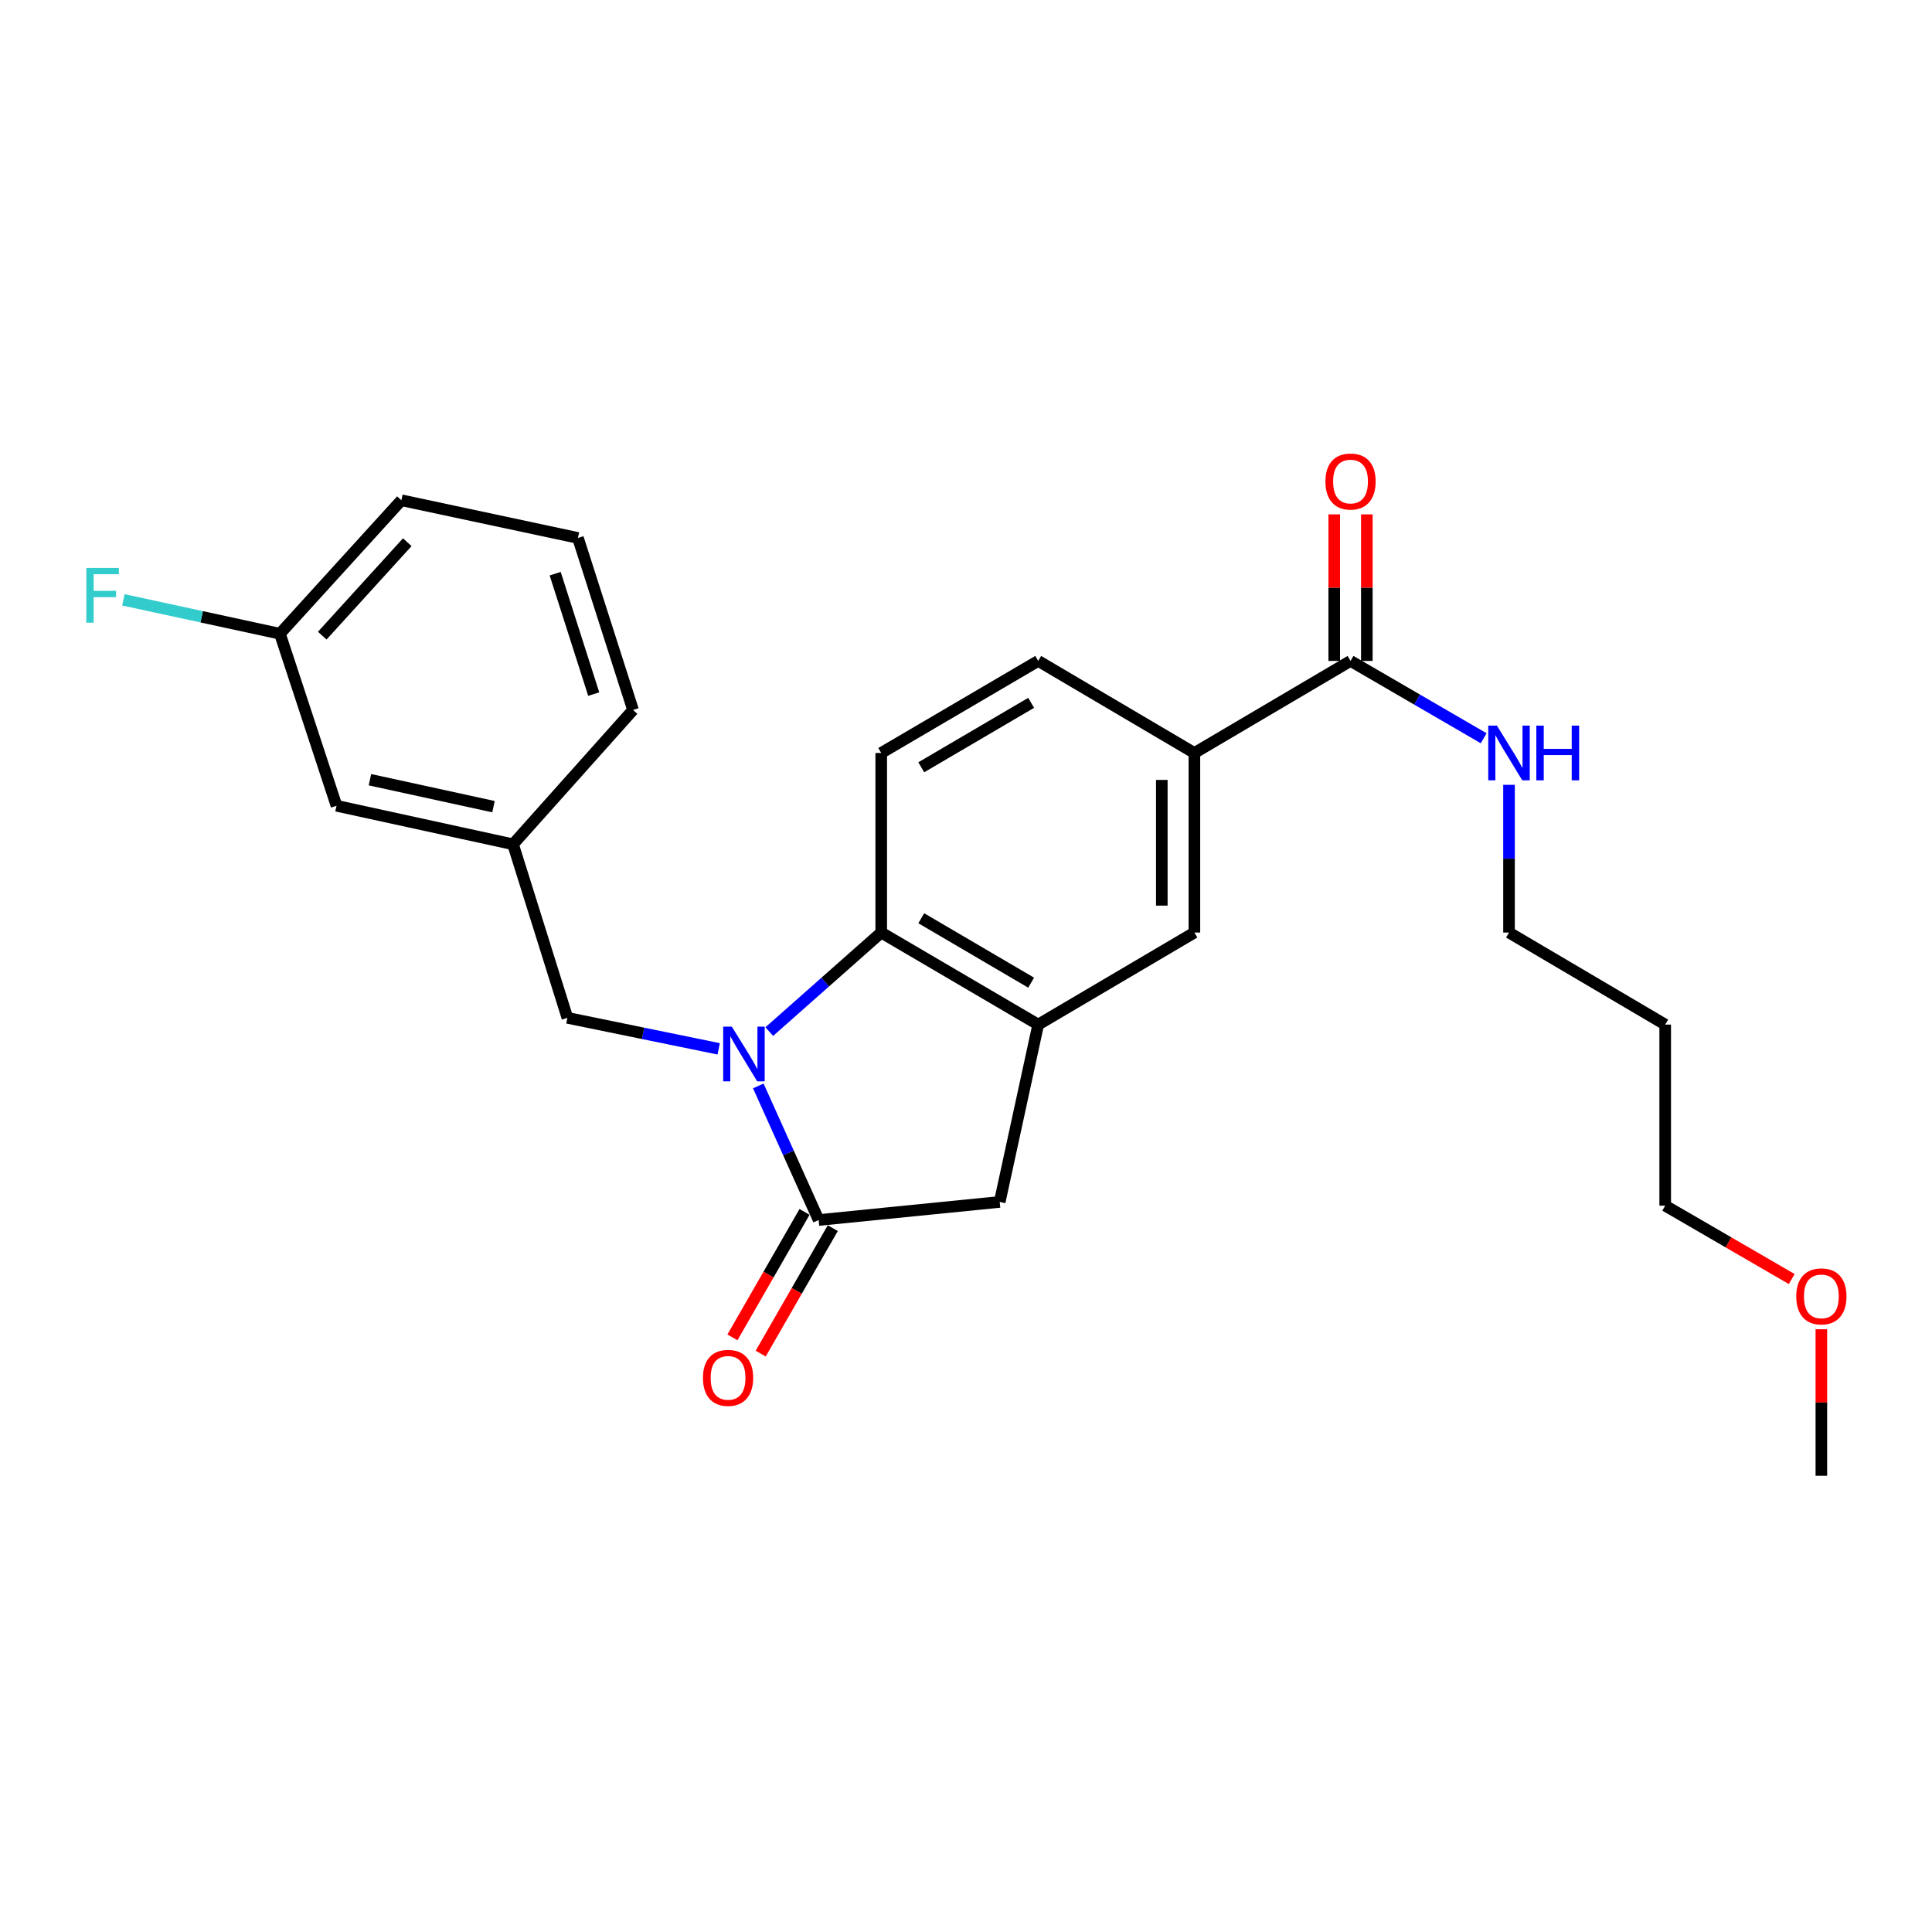 <?xml version='1.0' encoding='iso-8859-1'?>
<svg version='1.1' baseProfile='full'
              xmlns='http://www.w3.org/2000/svg'
                      xmlns:rdkit='http://www.rdkit.org/xml'
                      xmlns:xlink='http://www.w3.org/1999/xlink'
                  xml:space='preserve'
width='1000px' height='1000px' viewBox='0 0 1000 1000'>
<!-- END OF HEADER -->
<rect style='opacity:1.0;fill:#FFFFFF;stroke:none' width='1000' height='1000' x='0' y='0'> </rect>
<path class='bond-0' d='M 392.496,562.072 L 408.116,596.776' style='fill:none;fill-rule:evenodd;stroke:#0000FF;stroke-width:6px;stroke-linecap:butt;stroke-linejoin:miter;stroke-opacity:1' />
<path class='bond-0' d='M 408.116,596.776 L 423.737,631.481' style='fill:none;fill-rule:evenodd;stroke:#000000;stroke-width:6px;stroke-linecap:butt;stroke-linejoin:miter;stroke-opacity:1' />
<path class='bond-1' d='M 398.174,533.955 L 427.149,508.32' style='fill:none;fill-rule:evenodd;stroke:#0000FF;stroke-width:6px;stroke-linecap:butt;stroke-linejoin:miter;stroke-opacity:1' />
<path class='bond-1' d='M 427.149,508.32 L 456.124,482.685' style='fill:none;fill-rule:evenodd;stroke:#000000;stroke-width:6px;stroke-linecap:butt;stroke-linejoin:miter;stroke-opacity:1' />
<path class='bond-7' d='M 371.99,542.878 L 332.836,534.855' style='fill:none;fill-rule:evenodd;stroke:#0000FF;stroke-width:6px;stroke-linecap:butt;stroke-linejoin:miter;stroke-opacity:1' />
<path class='bond-7' d='M 332.836,534.855 L 293.683,526.832' style='fill:none;fill-rule:evenodd;stroke:#000000;stroke-width:6px;stroke-linecap:butt;stroke-linejoin:miter;stroke-opacity:1' />
<path class='bond-3' d='M 423.737,631.481 L 517.449,622.119' style='fill:none;fill-rule:evenodd;stroke:#000000;stroke-width:6px;stroke-linecap:butt;stroke-linejoin:miter;stroke-opacity:1' />
<path class='bond-9' d='M 416.424,627.279 L 397.767,659.749' style='fill:none;fill-rule:evenodd;stroke:#000000;stroke-width:6px;stroke-linecap:butt;stroke-linejoin:miter;stroke-opacity:1' />
<path class='bond-9' d='M 397.767,659.749 L 379.11,692.219' style='fill:none;fill-rule:evenodd;stroke:#FF0000;stroke-width:6px;stroke-linecap:butt;stroke-linejoin:miter;stroke-opacity:1' />
<path class='bond-9' d='M 431.05,635.682 L 412.393,668.153' style='fill:none;fill-rule:evenodd;stroke:#000000;stroke-width:6px;stroke-linecap:butt;stroke-linejoin:miter;stroke-opacity:1' />
<path class='bond-9' d='M 412.393,668.153 L 393.736,700.623' style='fill:none;fill-rule:evenodd;stroke:#FF0000;stroke-width:6px;stroke-linecap:butt;stroke-linejoin:miter;stroke-opacity:1' />
<path class='bond-2' d='M 456.124,482.685 L 537.372,530.328' style='fill:none;fill-rule:evenodd;stroke:#000000;stroke-width:6px;stroke-linecap:butt;stroke-linejoin:miter;stroke-opacity:1' />
<path class='bond-2' d='M 476.843,475.28 L 533.717,508.63' style='fill:none;fill-rule:evenodd;stroke:#000000;stroke-width:6px;stroke-linecap:butt;stroke-linejoin:miter;stroke-opacity:1' />
<path class='bond-8' d='M 456.124,482.685 L 456.124,389.741' style='fill:none;fill-rule:evenodd;stroke:#000000;stroke-width:6px;stroke-linecap:butt;stroke-linejoin:miter;stroke-opacity:1' />
<path class='bond-6' d='M 537.372,530.328 L 618.217,482.685' style='fill:none;fill-rule:evenodd;stroke:#000000;stroke-width:6px;stroke-linecap:butt;stroke-linejoin:miter;stroke-opacity:1' />
<path class='bond-25' d='M 537.372,530.328 L 517.449,622.119' style='fill:none;fill-rule:evenodd;stroke:#000000;stroke-width:6px;stroke-linecap:butt;stroke-linejoin:miter;stroke-opacity:1' />
<path class='bond-4' d='M 699.034,342.088 L 618.217,389.741' style='fill:none;fill-rule:evenodd;stroke:#000000;stroke-width:6px;stroke-linecap:butt;stroke-linejoin:miter;stroke-opacity:1' />
<path class='bond-11' d='M 707.469,342.088 L 707.469,304.163' style='fill:none;fill-rule:evenodd;stroke:#000000;stroke-width:6px;stroke-linecap:butt;stroke-linejoin:miter;stroke-opacity:1' />
<path class='bond-11' d='M 707.469,304.163 L 707.469,266.238' style='fill:none;fill-rule:evenodd;stroke:#FF0000;stroke-width:6px;stroke-linecap:butt;stroke-linejoin:miter;stroke-opacity:1' />
<path class='bond-11' d='M 690.6,342.088 L 690.6,304.163' style='fill:none;fill-rule:evenodd;stroke:#000000;stroke-width:6px;stroke-linecap:butt;stroke-linejoin:miter;stroke-opacity:1' />
<path class='bond-11' d='M 690.6,304.163 L 690.6,266.238' style='fill:none;fill-rule:evenodd;stroke:#FF0000;stroke-width:6px;stroke-linecap:butt;stroke-linejoin:miter;stroke-opacity:1' />
<path class='bond-13' d='M 699.034,342.088 L 733.492,362.106' style='fill:none;fill-rule:evenodd;stroke:#000000;stroke-width:6px;stroke-linecap:butt;stroke-linejoin:miter;stroke-opacity:1' />
<path class='bond-13' d='M 733.492,362.106 L 767.949,382.124' style='fill:none;fill-rule:evenodd;stroke:#0000FF;stroke-width:6px;stroke-linecap:butt;stroke-linejoin:miter;stroke-opacity:1' />
<path class='bond-5' d='M 618.217,389.741 L 537.372,342.088' style='fill:none;fill-rule:evenodd;stroke:#000000;stroke-width:6px;stroke-linecap:butt;stroke-linejoin:miter;stroke-opacity:1' />
<path class='bond-26' d='M 618.217,389.741 L 618.217,482.685' style='fill:none;fill-rule:evenodd;stroke:#000000;stroke-width:6px;stroke-linecap:butt;stroke-linejoin:miter;stroke-opacity:1' />
<path class='bond-26' d='M 601.349,403.683 L 601.349,468.743' style='fill:none;fill-rule:evenodd;stroke:#000000;stroke-width:6px;stroke-linecap:butt;stroke-linejoin:miter;stroke-opacity:1' />
<path class='bond-12' d='M 293.683,526.832 L 265.541,437' style='fill:none;fill-rule:evenodd;stroke:#000000;stroke-width:6px;stroke-linecap:butt;stroke-linejoin:miter;stroke-opacity:1' />
<path class='bond-10' d='M 456.124,389.741 L 537.372,342.088' style='fill:none;fill-rule:evenodd;stroke:#000000;stroke-width:6px;stroke-linecap:butt;stroke-linejoin:miter;stroke-opacity:1' />
<path class='bond-10' d='M 476.845,397.143 L 533.718,363.787' style='fill:none;fill-rule:evenodd;stroke:#000000;stroke-width:6px;stroke-linecap:butt;stroke-linejoin:miter;stroke-opacity:1' />
<path class='bond-14' d='M 265.541,437 L 174.182,417.067' style='fill:none;fill-rule:evenodd;stroke:#000000;stroke-width:6px;stroke-linecap:butt;stroke-linejoin:miter;stroke-opacity:1' />
<path class='bond-14' d='M 255.433,417.53 L 191.481,403.577' style='fill:none;fill-rule:evenodd;stroke:#000000;stroke-width:6px;stroke-linecap:butt;stroke-linejoin:miter;stroke-opacity:1' />
<path class='bond-21' d='M 265.541,437 L 327.654,367.475' style='fill:none;fill-rule:evenodd;stroke:#000000;stroke-width:6px;stroke-linecap:butt;stroke-linejoin:miter;stroke-opacity:1' />
<path class='bond-20' d='M 781.061,406.225 L 781.061,444.455' style='fill:none;fill-rule:evenodd;stroke:#0000FF;stroke-width:6px;stroke-linecap:butt;stroke-linejoin:miter;stroke-opacity:1' />
<path class='bond-20' d='M 781.061,444.455 L 781.061,482.685' style='fill:none;fill-rule:evenodd;stroke:#000000;stroke-width:6px;stroke-linecap:butt;stroke-linejoin:miter;stroke-opacity:1' />
<path class='bond-15' d='M 174.182,417.067 L 144.887,328.022' style='fill:none;fill-rule:evenodd;stroke:#000000;stroke-width:6px;stroke-linecap:butt;stroke-linejoin:miter;stroke-opacity:1' />
<path class='bond-16' d='M 144.887,328.022 L 104.38,319.246' style='fill:none;fill-rule:evenodd;stroke:#000000;stroke-width:6px;stroke-linecap:butt;stroke-linejoin:miter;stroke-opacity:1' />
<path class='bond-16' d='M 104.38,319.246 L 63.873,310.47' style='fill:none;fill-rule:evenodd;stroke:#33CCCC;stroke-width:6px;stroke-linecap:butt;stroke-linejoin:miter;stroke-opacity:1' />
<path class='bond-27' d='M 144.887,328.022 L 207.759,258.928' style='fill:none;fill-rule:evenodd;stroke:#000000;stroke-width:6px;stroke-linecap:butt;stroke-linejoin:miter;stroke-opacity:1' />
<path class='bond-27' d='M 166.794,329.011 L 210.804,280.645' style='fill:none;fill-rule:evenodd;stroke:#000000;stroke-width:6px;stroke-linecap:butt;stroke-linejoin:miter;stroke-opacity:1' />
<path class='bond-17' d='M 861.906,530.328 L 781.061,482.685' style='fill:none;fill-rule:evenodd;stroke:#000000;stroke-width:6px;stroke-linecap:butt;stroke-linejoin:miter;stroke-opacity:1' />
<path class='bond-22' d='M 861.906,530.328 L 861.906,624.049' style='fill:none;fill-rule:evenodd;stroke:#000000;stroke-width:6px;stroke-linecap:butt;stroke-linejoin:miter;stroke-opacity:1' />
<path class='bond-18' d='M 927.397,662.03 L 894.651,643.04' style='fill:none;fill-rule:evenodd;stroke:#FF0000;stroke-width:6px;stroke-linecap:butt;stroke-linejoin:miter;stroke-opacity:1' />
<path class='bond-18' d='M 894.651,643.04 L 861.906,624.049' style='fill:none;fill-rule:evenodd;stroke:#000000;stroke-width:6px;stroke-linecap:butt;stroke-linejoin:miter;stroke-opacity:1' />
<path class='bond-24' d='M 942.733,688.007 L 942.733,725.933' style='fill:none;fill-rule:evenodd;stroke:#FF0000;stroke-width:6px;stroke-linecap:butt;stroke-linejoin:miter;stroke-opacity:1' />
<path class='bond-24' d='M 942.733,725.933 L 942.733,763.858' style='fill:none;fill-rule:evenodd;stroke:#000000;stroke-width:6px;stroke-linecap:butt;stroke-linejoin:miter;stroke-opacity:1' />
<path class='bond-19' d='M 299.147,278.439 L 327.654,367.475' style='fill:none;fill-rule:evenodd;stroke:#000000;stroke-width:6px;stroke-linecap:butt;stroke-linejoin:miter;stroke-opacity:1' />
<path class='bond-19' d='M 287.358,296.938 L 307.313,359.263' style='fill:none;fill-rule:evenodd;stroke:#000000;stroke-width:6px;stroke-linecap:butt;stroke-linejoin:miter;stroke-opacity:1' />
<path class='bond-23' d='M 299.147,278.439 L 207.759,258.928' style='fill:none;fill-rule:evenodd;stroke:#000000;stroke-width:6px;stroke-linecap:butt;stroke-linejoin:miter;stroke-opacity:1' />
<path  class='atom-0' d='M 378.802 531.396
L 388.082 546.396
Q 389.002 547.876, 390.482 550.556
Q 391.962 553.236, 392.042 553.396
L 392.042 531.396
L 395.802 531.396
L 395.802 559.716
L 391.922 559.716
L 381.962 543.316
Q 380.802 541.396, 379.562 539.196
Q 378.362 536.996, 378.002 536.316
L 378.002 559.716
L 374.322 559.716
L 374.322 531.396
L 378.802 531.396
' fill='#0000FF'/>
<path  class='atom-10' d='M 363.843 713.174
Q 363.843 706.374, 367.203 702.574
Q 370.563 698.774, 376.843 698.774
Q 383.123 698.774, 386.483 702.574
Q 389.843 706.374, 389.843 713.174
Q 389.843 720.054, 386.443 723.974
Q 383.043 727.854, 376.843 727.854
Q 370.603 727.854, 367.203 723.974
Q 363.843 720.094, 363.843 713.174
M 376.843 724.654
Q 381.163 724.654, 383.483 721.774
Q 385.843 718.854, 385.843 713.174
Q 385.843 707.614, 383.483 704.814
Q 381.163 701.974, 376.843 701.974
Q 372.523 701.974, 370.163 704.774
Q 367.843 707.574, 367.843 713.174
Q 367.843 718.894, 370.163 721.774
Q 372.523 724.654, 376.843 724.654
' fill='#FF0000'/>
<path  class='atom-12' d='M 686.034 249.234
Q 686.034 242.434, 689.394 238.634
Q 692.754 234.834, 699.034 234.834
Q 705.314 234.834, 708.674 238.634
Q 712.034 242.434, 712.034 249.234
Q 712.034 256.114, 708.634 260.034
Q 705.234 263.914, 699.034 263.914
Q 692.794 263.914, 689.394 260.034
Q 686.034 256.154, 686.034 249.234
M 699.034 260.714
Q 703.354 260.714, 705.674 257.834
Q 708.034 254.914, 708.034 249.234
Q 708.034 243.674, 705.674 240.874
Q 703.354 238.034, 699.034 238.034
Q 694.714 238.034, 692.354 240.834
Q 690.034 243.634, 690.034 249.234
Q 690.034 254.954, 692.354 257.834
Q 694.714 260.714, 699.034 260.714
' fill='#FF0000'/>
<path  class='atom-14' d='M 774.801 375.581
L 784.081 390.581
Q 785.001 392.061, 786.481 394.741
Q 787.961 397.421, 788.041 397.581
L 788.041 375.581
L 791.801 375.581
L 791.801 403.901
L 787.921 403.901
L 777.961 387.501
Q 776.801 385.581, 775.561 383.381
Q 774.361 381.181, 774.001 380.501
L 774.001 403.901
L 770.321 403.901
L 770.321 375.581
L 774.801 375.581
' fill='#0000FF'/>
<path  class='atom-14' d='M 795.201 375.581
L 799.041 375.581
L 799.041 387.621
L 813.521 387.621
L 813.521 375.581
L 817.361 375.581
L 817.361 403.901
L 813.521 403.901
L 813.521 390.821
L 799.041 390.821
L 799.041 403.901
L 795.201 403.901
L 795.201 375.581
' fill='#0000FF'/>
<path  class='atom-17' d='M 44.686 293.977
L 61.526 293.977
L 61.526 297.217
L 48.486 297.217
L 48.486 305.817
L 60.086 305.817
L 60.086 309.097
L 48.486 309.097
L 48.486 322.297
L 44.686 322.297
L 44.686 293.977
' fill='#33CCCC'/>
<path  class='atom-19' d='M 929.733 671.004
Q 929.733 664.204, 933.093 660.404
Q 936.453 656.604, 942.733 656.604
Q 949.013 656.604, 952.373 660.404
Q 955.733 664.204, 955.733 671.004
Q 955.733 677.884, 952.333 681.804
Q 948.933 685.684, 942.733 685.684
Q 936.493 685.684, 933.093 681.804
Q 929.733 677.924, 929.733 671.004
M 942.733 682.484
Q 947.053 682.484, 949.373 679.604
Q 951.733 676.684, 951.733 671.004
Q 951.733 665.444, 949.373 662.644
Q 947.053 659.804, 942.733 659.804
Q 938.413 659.804, 936.053 662.604
Q 933.733 665.404, 933.733 671.004
Q 933.733 676.724, 936.053 679.604
Q 938.413 682.484, 942.733 682.484
' fill='#FF0000'/>
</svg>
